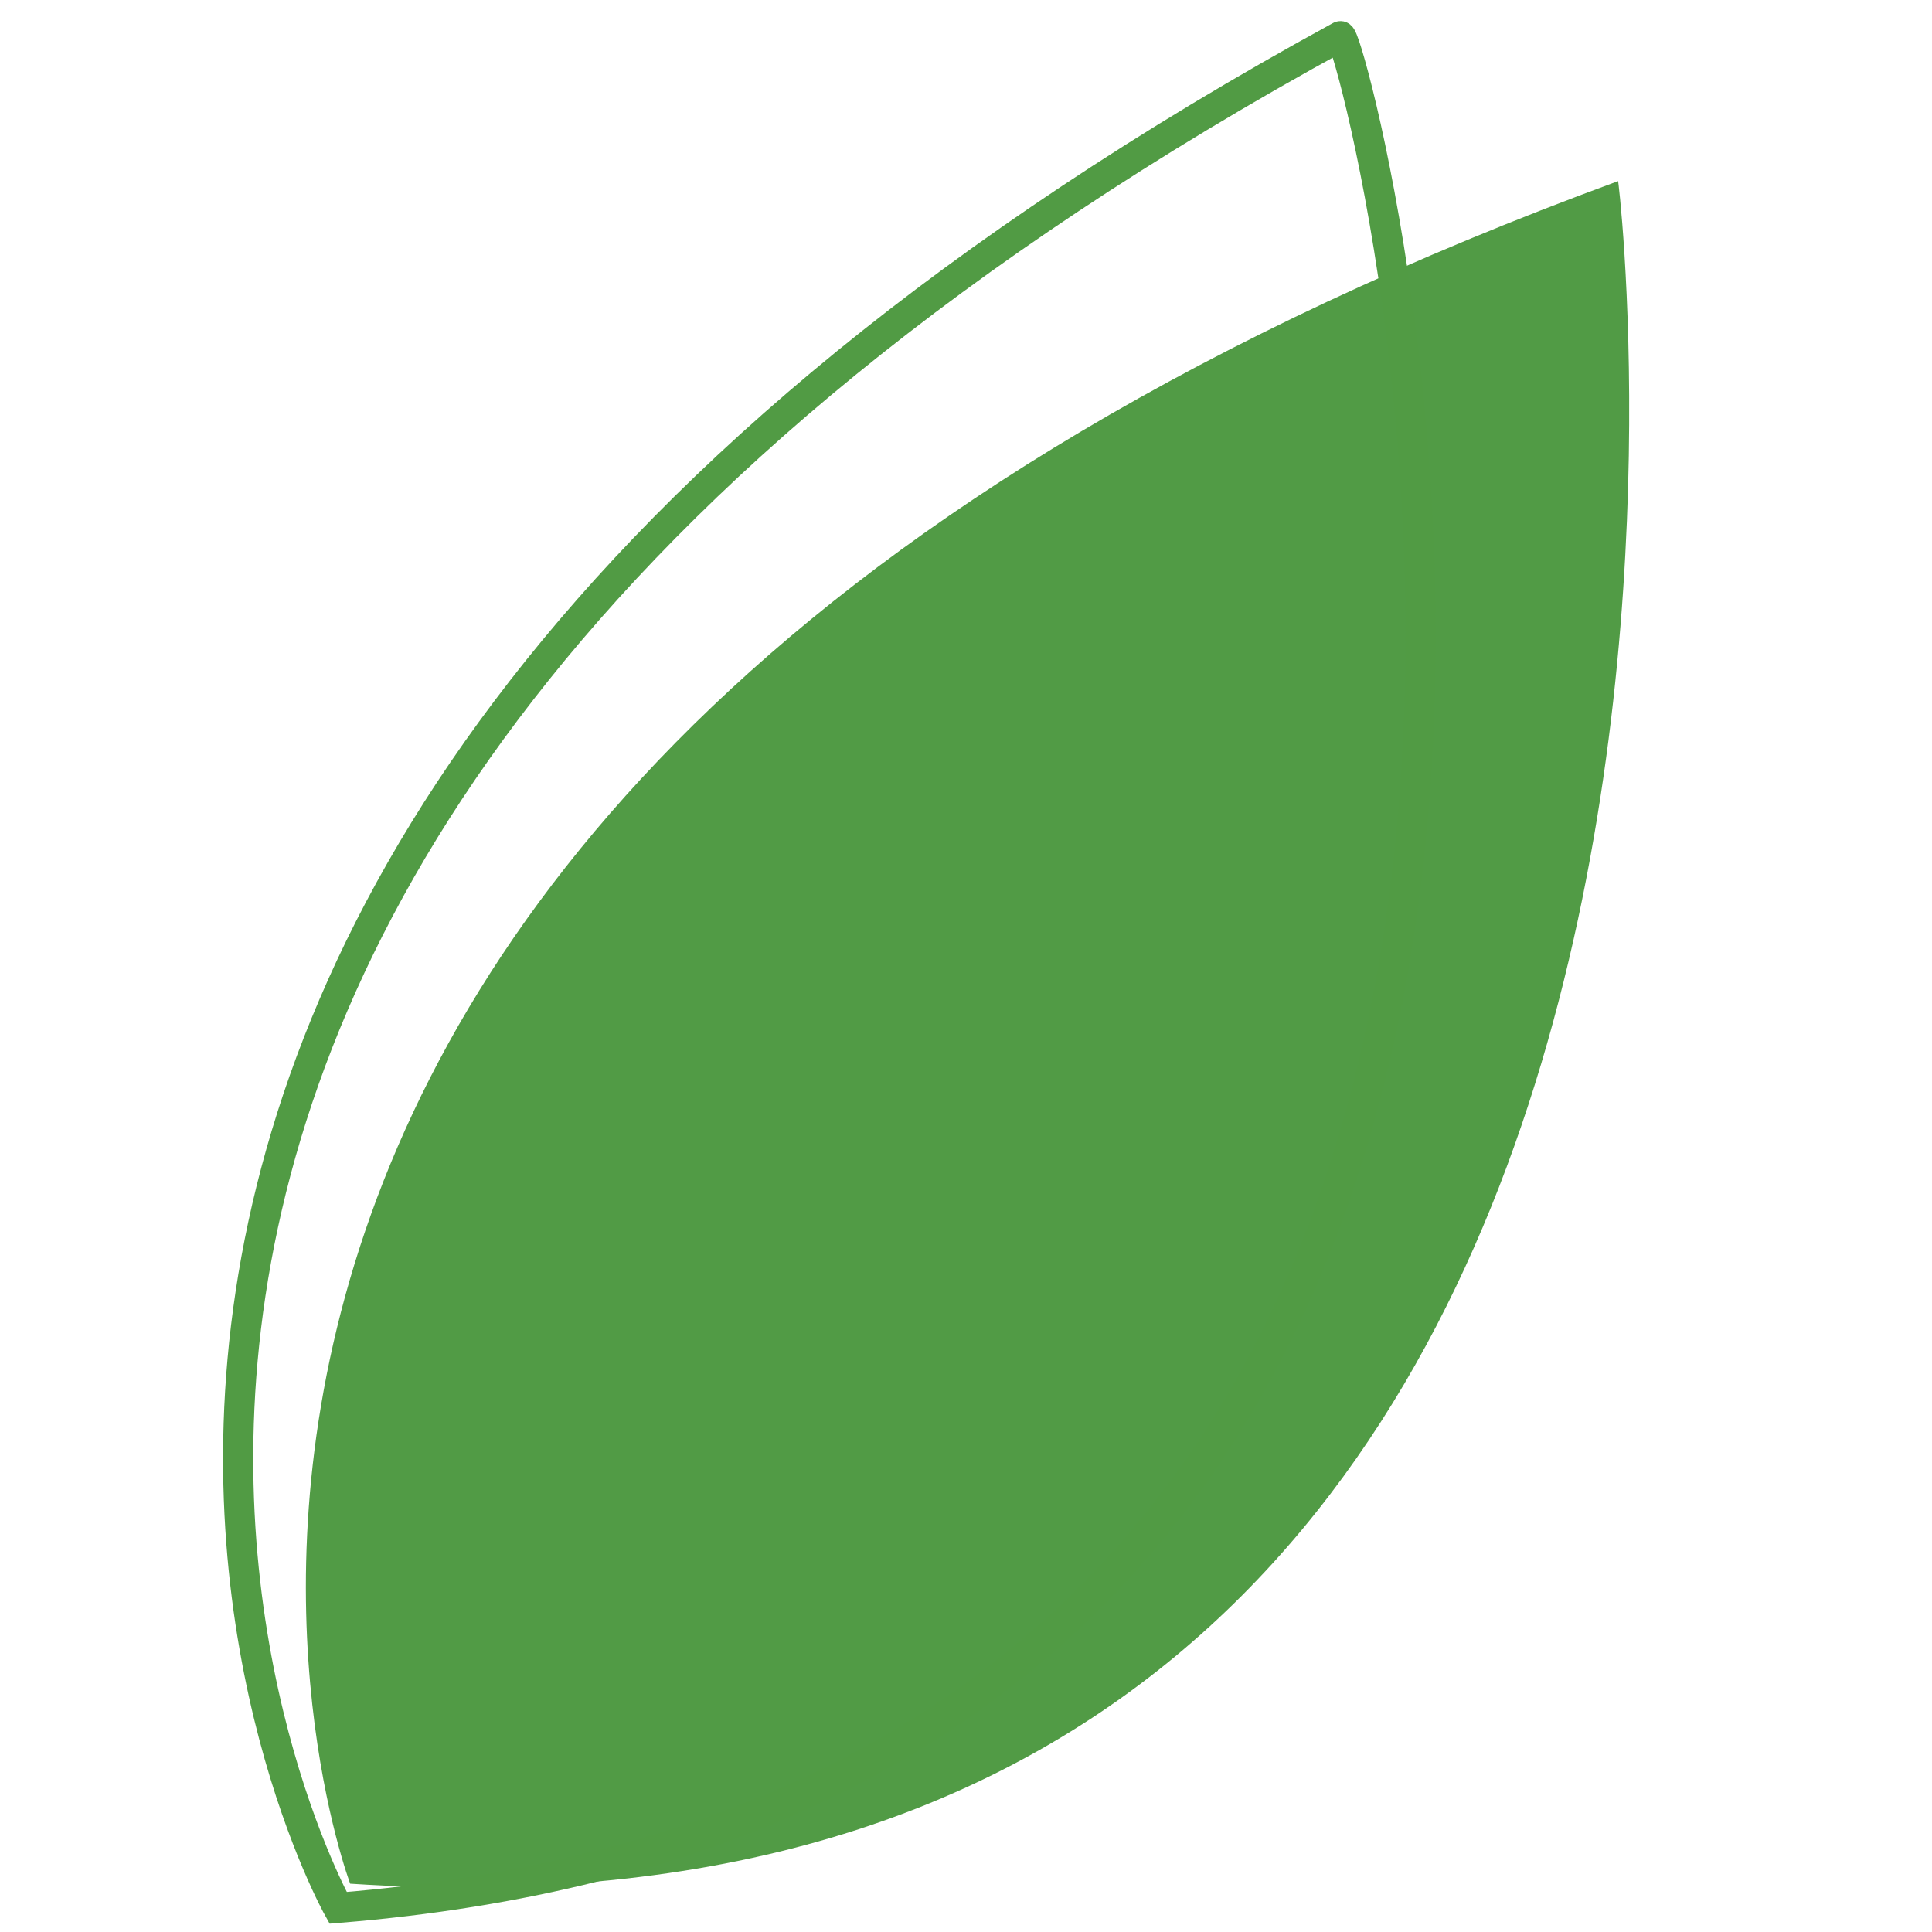 <?xml version="1.0" encoding="utf-8"?>
<!-- Generator: Adobe Illustrator 25.1.0, SVG Export Plug-In . SVG Version: 6.00 Build 0)  -->
<svg version="1.1" id="Layer_1" xmlns="http://www.w3.org/2000/svg" xmlns:xlink="http://www.w3.org/1999/xlink" x="0px" y="0px"
	 viewBox="0 0 16 16" style="enable-background:new 0 0 16 16;" xml:space="preserve">
<style type="text/css">
	.st0{fill:#519B45;}
	.st1{fill:none;stroke:#519B44;stroke-width:0.25;stroke-miterlimit:10;}
</style>
<path class="st0" d="M2.9,15.6c0,0-3.4-9,10.5-14.1C13.4,1.4,15.2,16.4,2.9,15.6z"/>
<path class="st1" d="M2.8,15.8c0,0-4.7-8.4,8.3-15.5C11.2,0.2,15.1,14.8,2.8,15.8z"/>
</svg>
